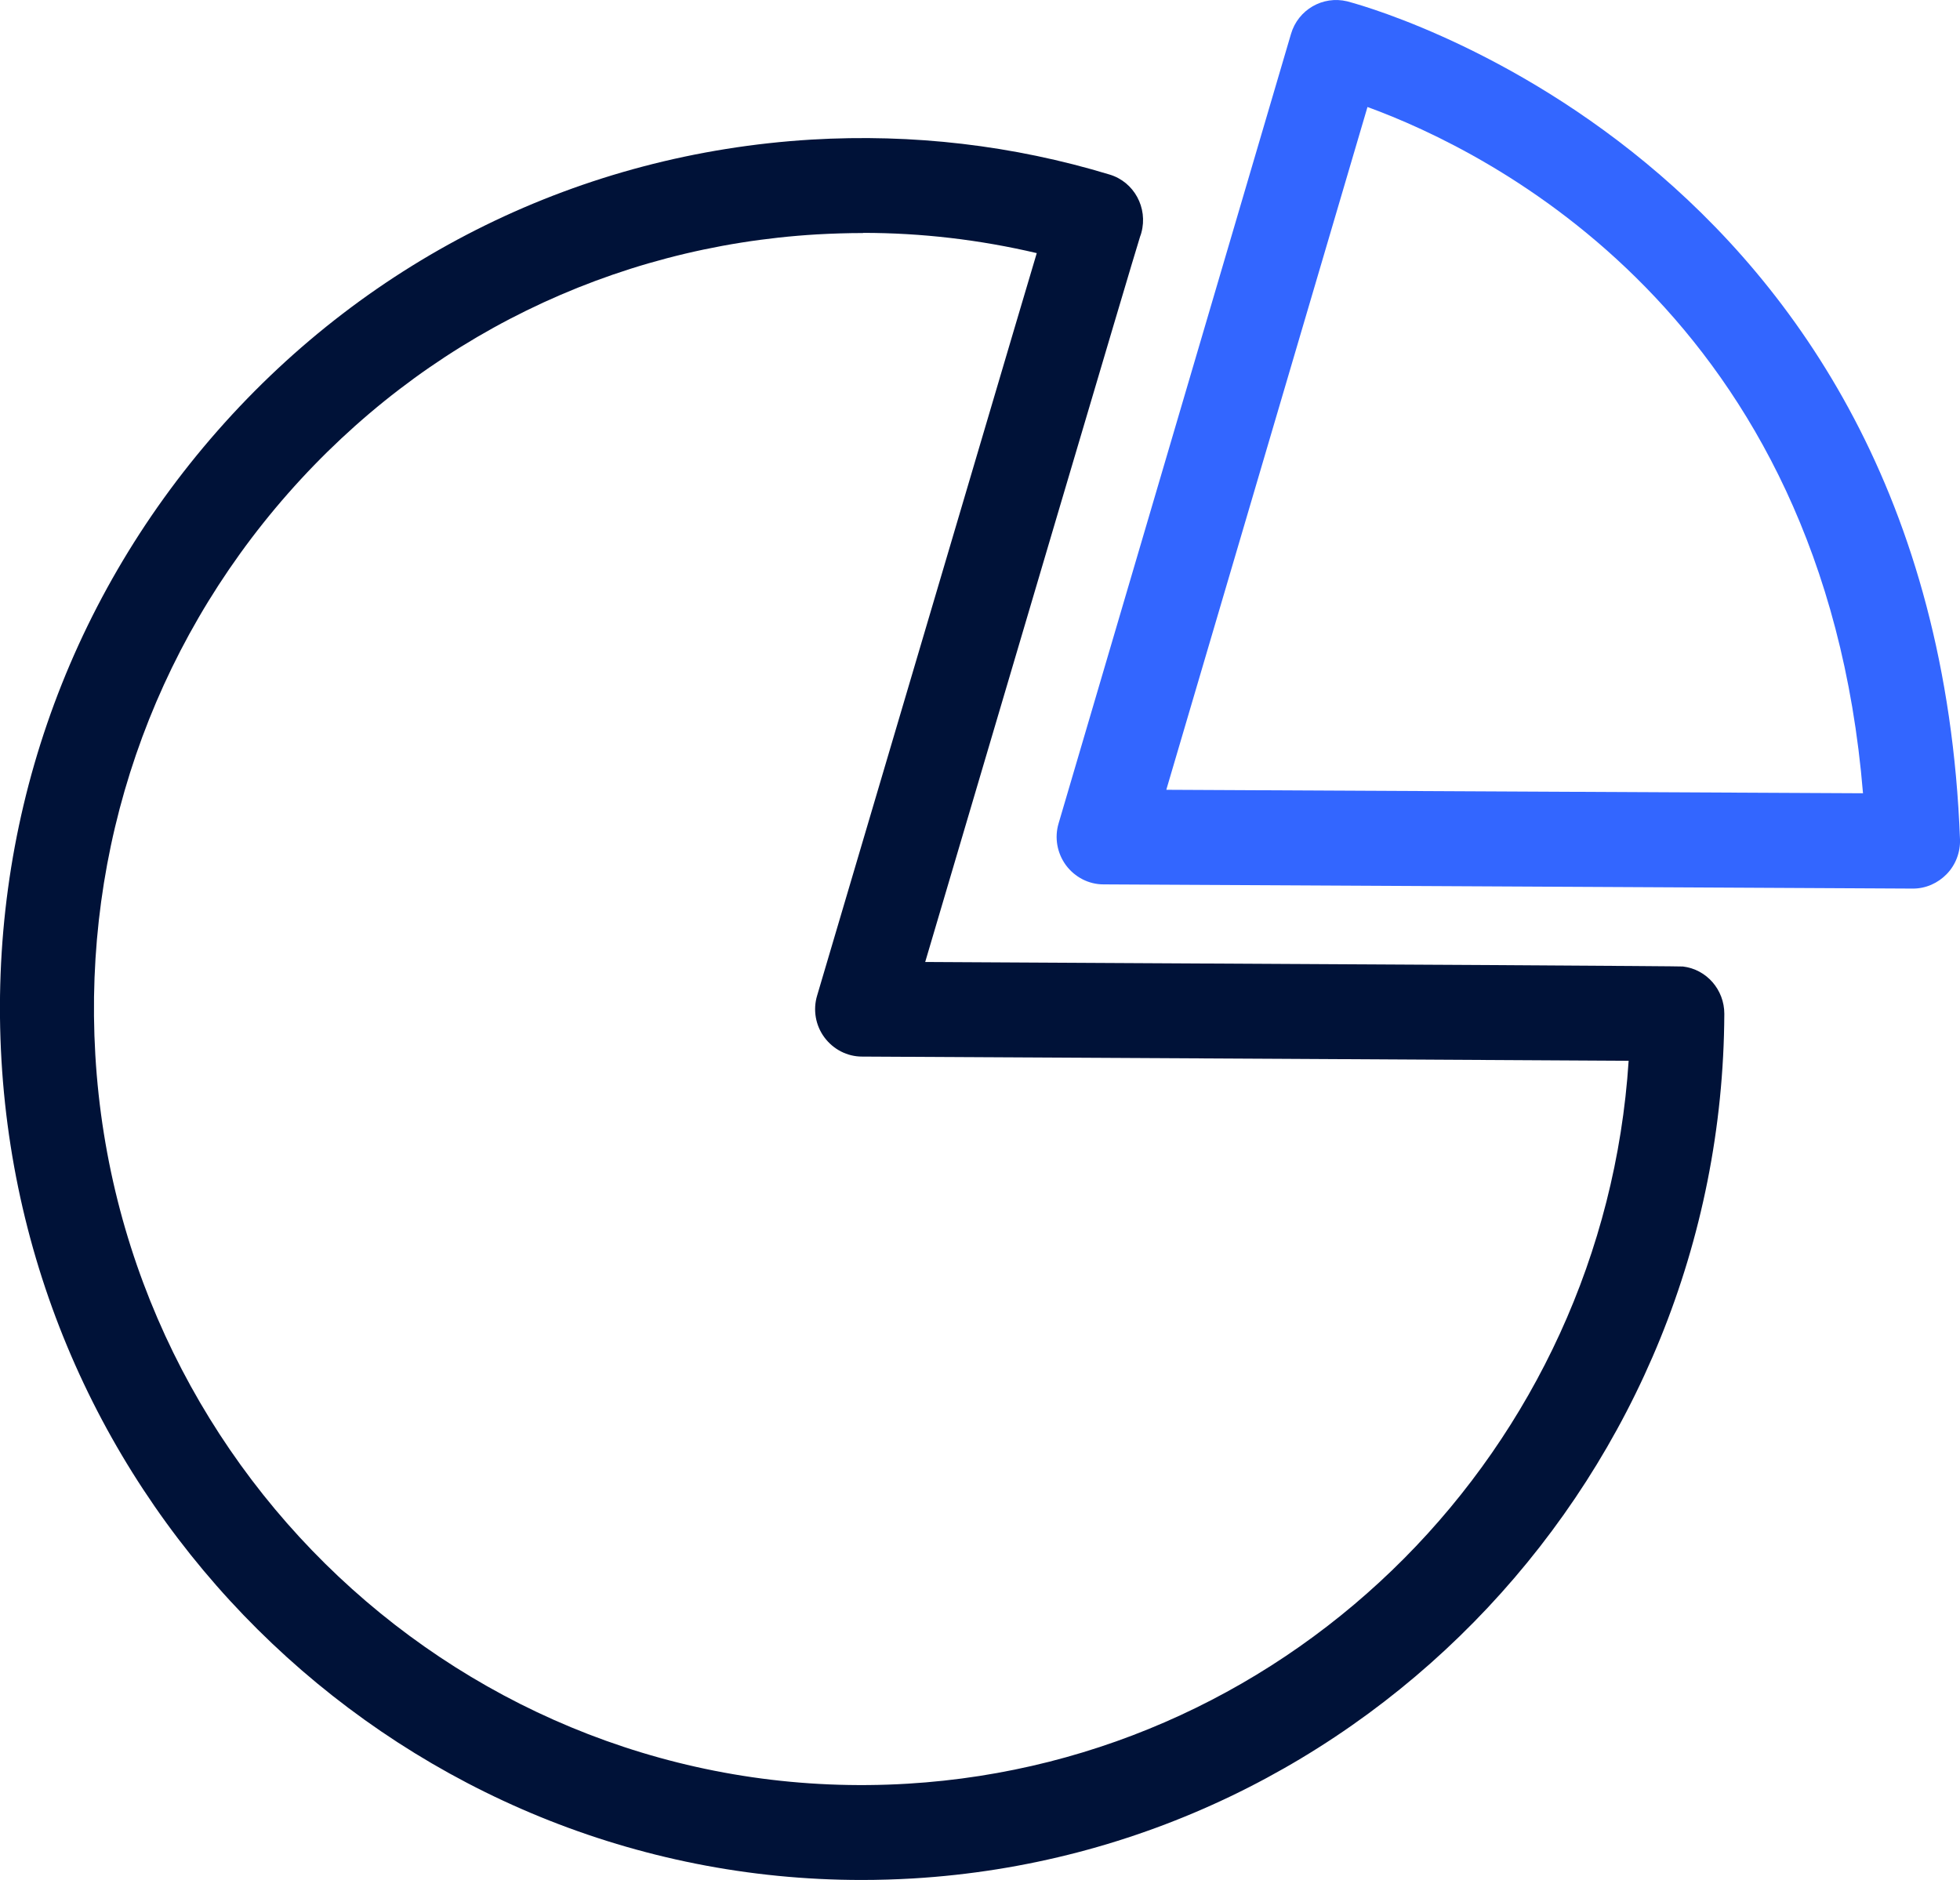 <?xml version="1.0" encoding="UTF-8"?> <svg xmlns="http://www.w3.org/2000/svg" width="49" height="47" viewBox="0 0 49 47" fill="none"><g clip-path="url(#clip0_2254_4924)"><path d="M21.541 47C10.233 47 0.712 38.06 0.037 26.511C-0.302 20.706 1.618 15.114 5.441 10.767C9.265 6.42 14.536 3.837 20.284 3.49C22.816 3.34 25.328 3.632 27.74 4.364C28.352 4.547 28.704 5.195 28.534 5.818C28.526 5.847 28.518 5.877 28.505 5.906C28.294 6.57 24.897 18.073 23.13 24.05C35.684 24.116 41.999 24.154 42.073 24.163C42.665 24.233 43.108 24.744 43.108 25.345C43.058 36.789 34.149 46.285 22.828 46.962C22.398 46.987 21.968 47 21.541 47ZM21.575 5.826C21.19 5.826 20.805 5.839 20.42 5.86C15.297 6.165 10.601 8.468 7.196 12.342C3.79 16.217 2.081 21.199 2.383 26.373C3.008 37.053 12.111 45.232 22.692 44.593C32.383 44.012 40.091 36.179 40.716 26.52C37.282 26.499 27.268 26.445 21.55 26.415C21.181 26.415 20.834 26.236 20.61 25.935C20.387 25.634 20.321 25.245 20.428 24.89C20.428 24.89 21.885 19.958 23.346 15.022C24.074 12.556 24.806 10.09 25.352 8.238C25.576 7.486 25.77 6.834 25.919 6.328C24.496 5.994 23.044 5.822 21.575 5.822V5.826Z" fill="#001238"></path><path d="M47.825 22.215H47.821L27.587 22.11C27.218 22.11 26.871 21.93 26.648 21.63C26.428 21.329 26.358 20.944 26.465 20.585L32.275 0.848C32.453 0.242 33.069 -0.113 33.678 0.033C33.822 0.071 48.35 3.791 49 20.982C49.012 21.304 48.892 21.621 48.669 21.851C48.446 22.081 48.144 22.215 47.825 22.215ZM29.163 19.745L46.575 19.832C45.59 7.883 37.211 3.778 34.187 2.675L29.159 19.74L29.163 19.745Z" fill="#3366FF"></path></g><defs><clipPath id="clip0_2254_4924"><rect width="49" height="47" fill="white"></rect></clipPath></defs></svg> 